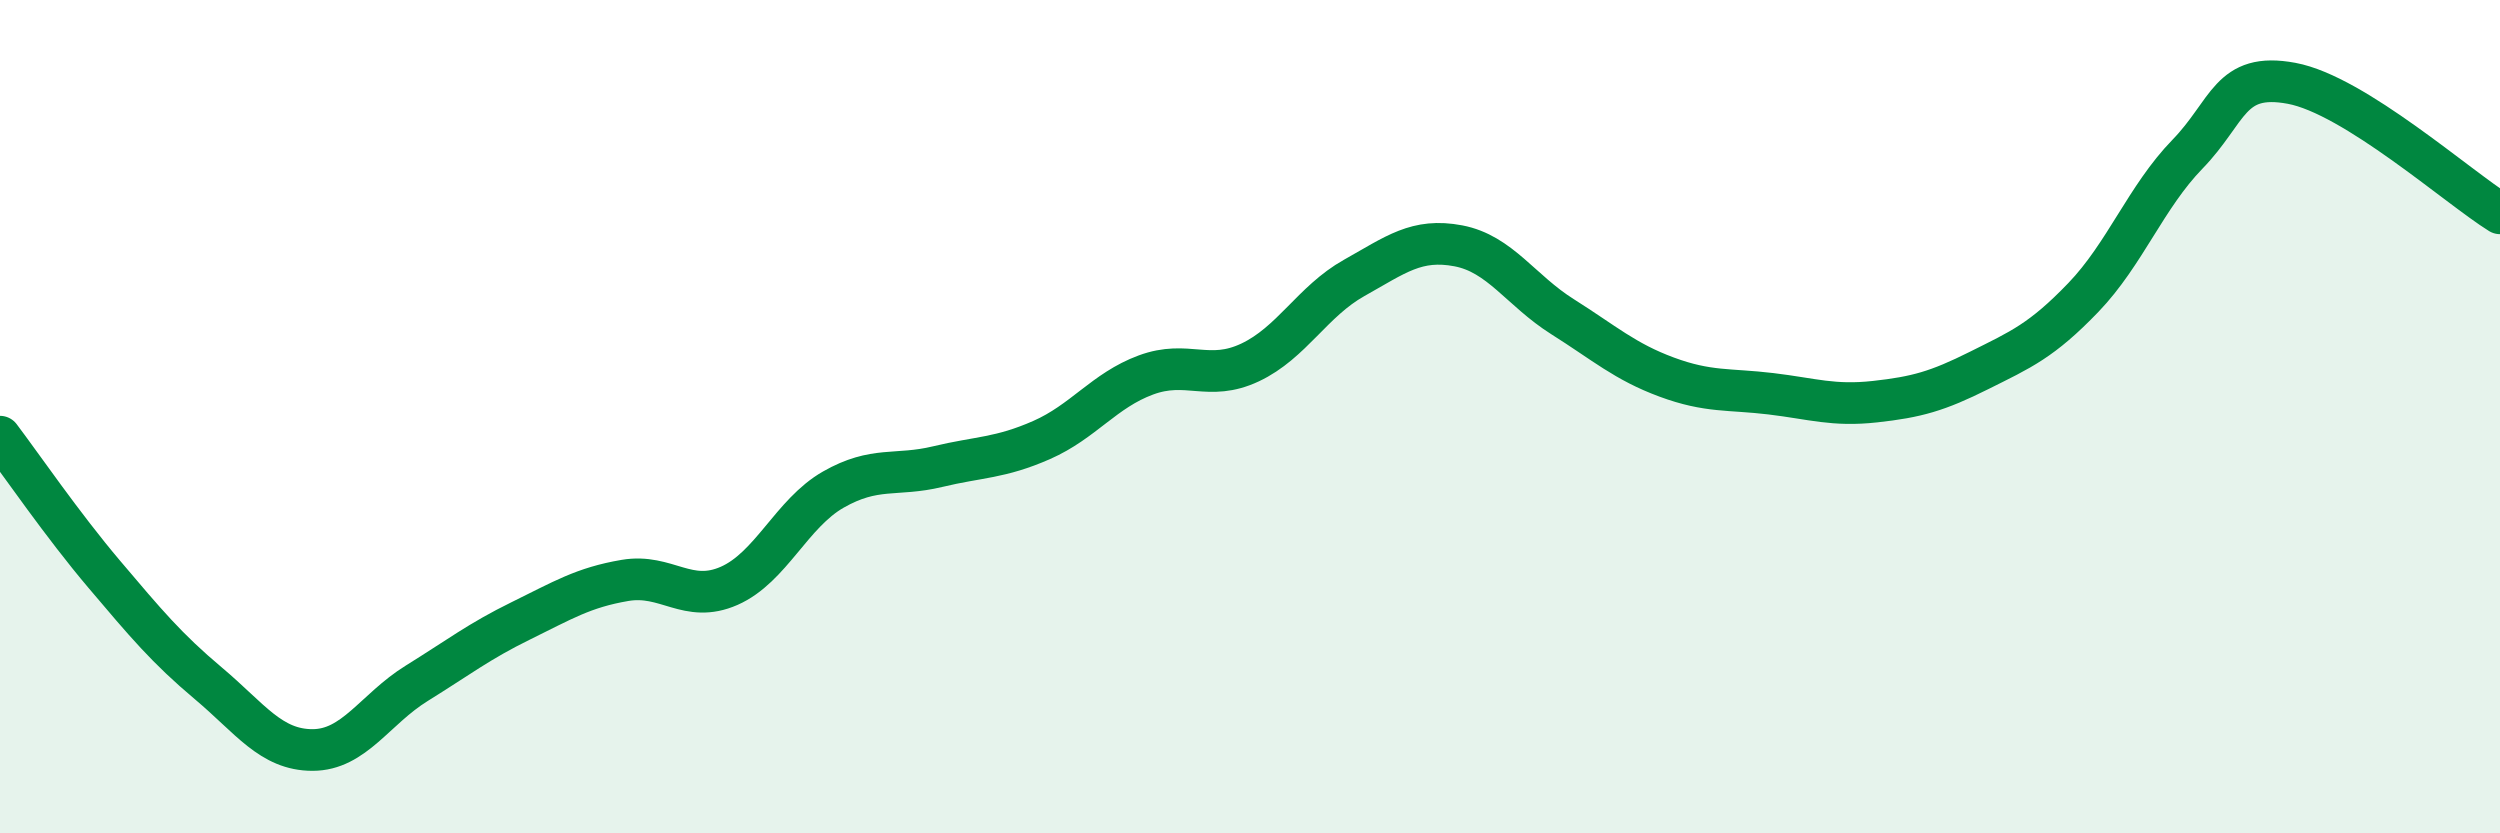 
    <svg width="60" height="20" viewBox="0 0 60 20" xmlns="http://www.w3.org/2000/svg">
      <path
        d="M 0,10.48 C 0.5,11.14 1.5,12.6 2.5,13.78 C 3.5,14.96 4,15.56 5,16.4 C 6,17.24 6.5,18 7.5,18 C 8.5,18 9,17.02 10,16.4 C 11,15.78 11.5,15.39 12.5,14.9 C 13.5,14.41 14,14.1 15,13.93 C 16,13.76 16.5,14.5 17.5,14.06 C 18.5,13.62 19,12.32 20,11.75 C 21,11.18 21.5,11.44 22.5,11.2 C 23.5,10.96 24,11 25,10.56 C 26,10.12 26.5,9.37 27.5,9 C 28.5,8.63 29,9.17 30,8.7 C 31,8.23 31.5,7.23 32.5,6.67 C 33.5,6.11 34,5.71 35,5.9 C 36,6.09 36.5,6.97 37.5,7.6 C 38.5,8.23 39,8.68 40,9.05 C 41,9.42 41.5,9.33 42.5,9.45 C 43.5,9.57 44,9.75 45,9.64 C 46,9.53 46.5,9.39 47.5,8.89 C 48.5,8.39 49,8.18 50,7.14 C 51,6.1 51.5,4.73 52.5,3.7 C 53.5,2.67 53.5,1.72 55,2 C 56.5,2.28 59,4.5 60,5.12L60 20L0 20Z"
        fill="#008740"
        opacity="0.1"
        stroke-linecap="round"
        stroke-linejoin="round"
      />
      <path
        d="M 0,10.48 C 0.5,11.14 1.5,12.6 2.5,13.78 C 3.5,14.96 4,15.56 5,16.4 C 6,17.24 6.5,18 7.5,18 C 8.5,18 9,17.02 10,16.4 C 11,15.78 11.5,15.39 12.5,14.9 C 13.5,14.41 14,14.1 15,13.93 C 16,13.76 16.5,14.5 17.5,14.06 C 18.5,13.62 19,12.32 20,11.75 C 21,11.18 21.5,11.44 22.5,11.2 C 23.5,10.96 24,11 25,10.56 C 26,10.12 26.5,9.37 27.5,9 C 28.5,8.63 29,9.17 30,8.7 C 31,8.23 31.5,7.23 32.5,6.67 C 33.5,6.11 34,5.71 35,5.9 C 36,6.09 36.5,6.97 37.5,7.6 C 38.5,8.23 39,8.68 40,9.05 C 41,9.42 41.5,9.33 42.5,9.45 C 43.5,9.57 44,9.75 45,9.64 C 46,9.53 46.5,9.39 47.5,8.89 C 48.5,8.39 49,8.18 50,7.14 C 51,6.1 51.5,4.73 52.5,3.7 C 53.5,2.67 53.5,1.72 55,2 C 56.5,2.28 59,4.5 60,5.12"
        stroke="#008740"
        stroke-width="1"
        fill="none"
        stroke-linecap="round"
        stroke-linejoin="round"
      />
    </svg>
  